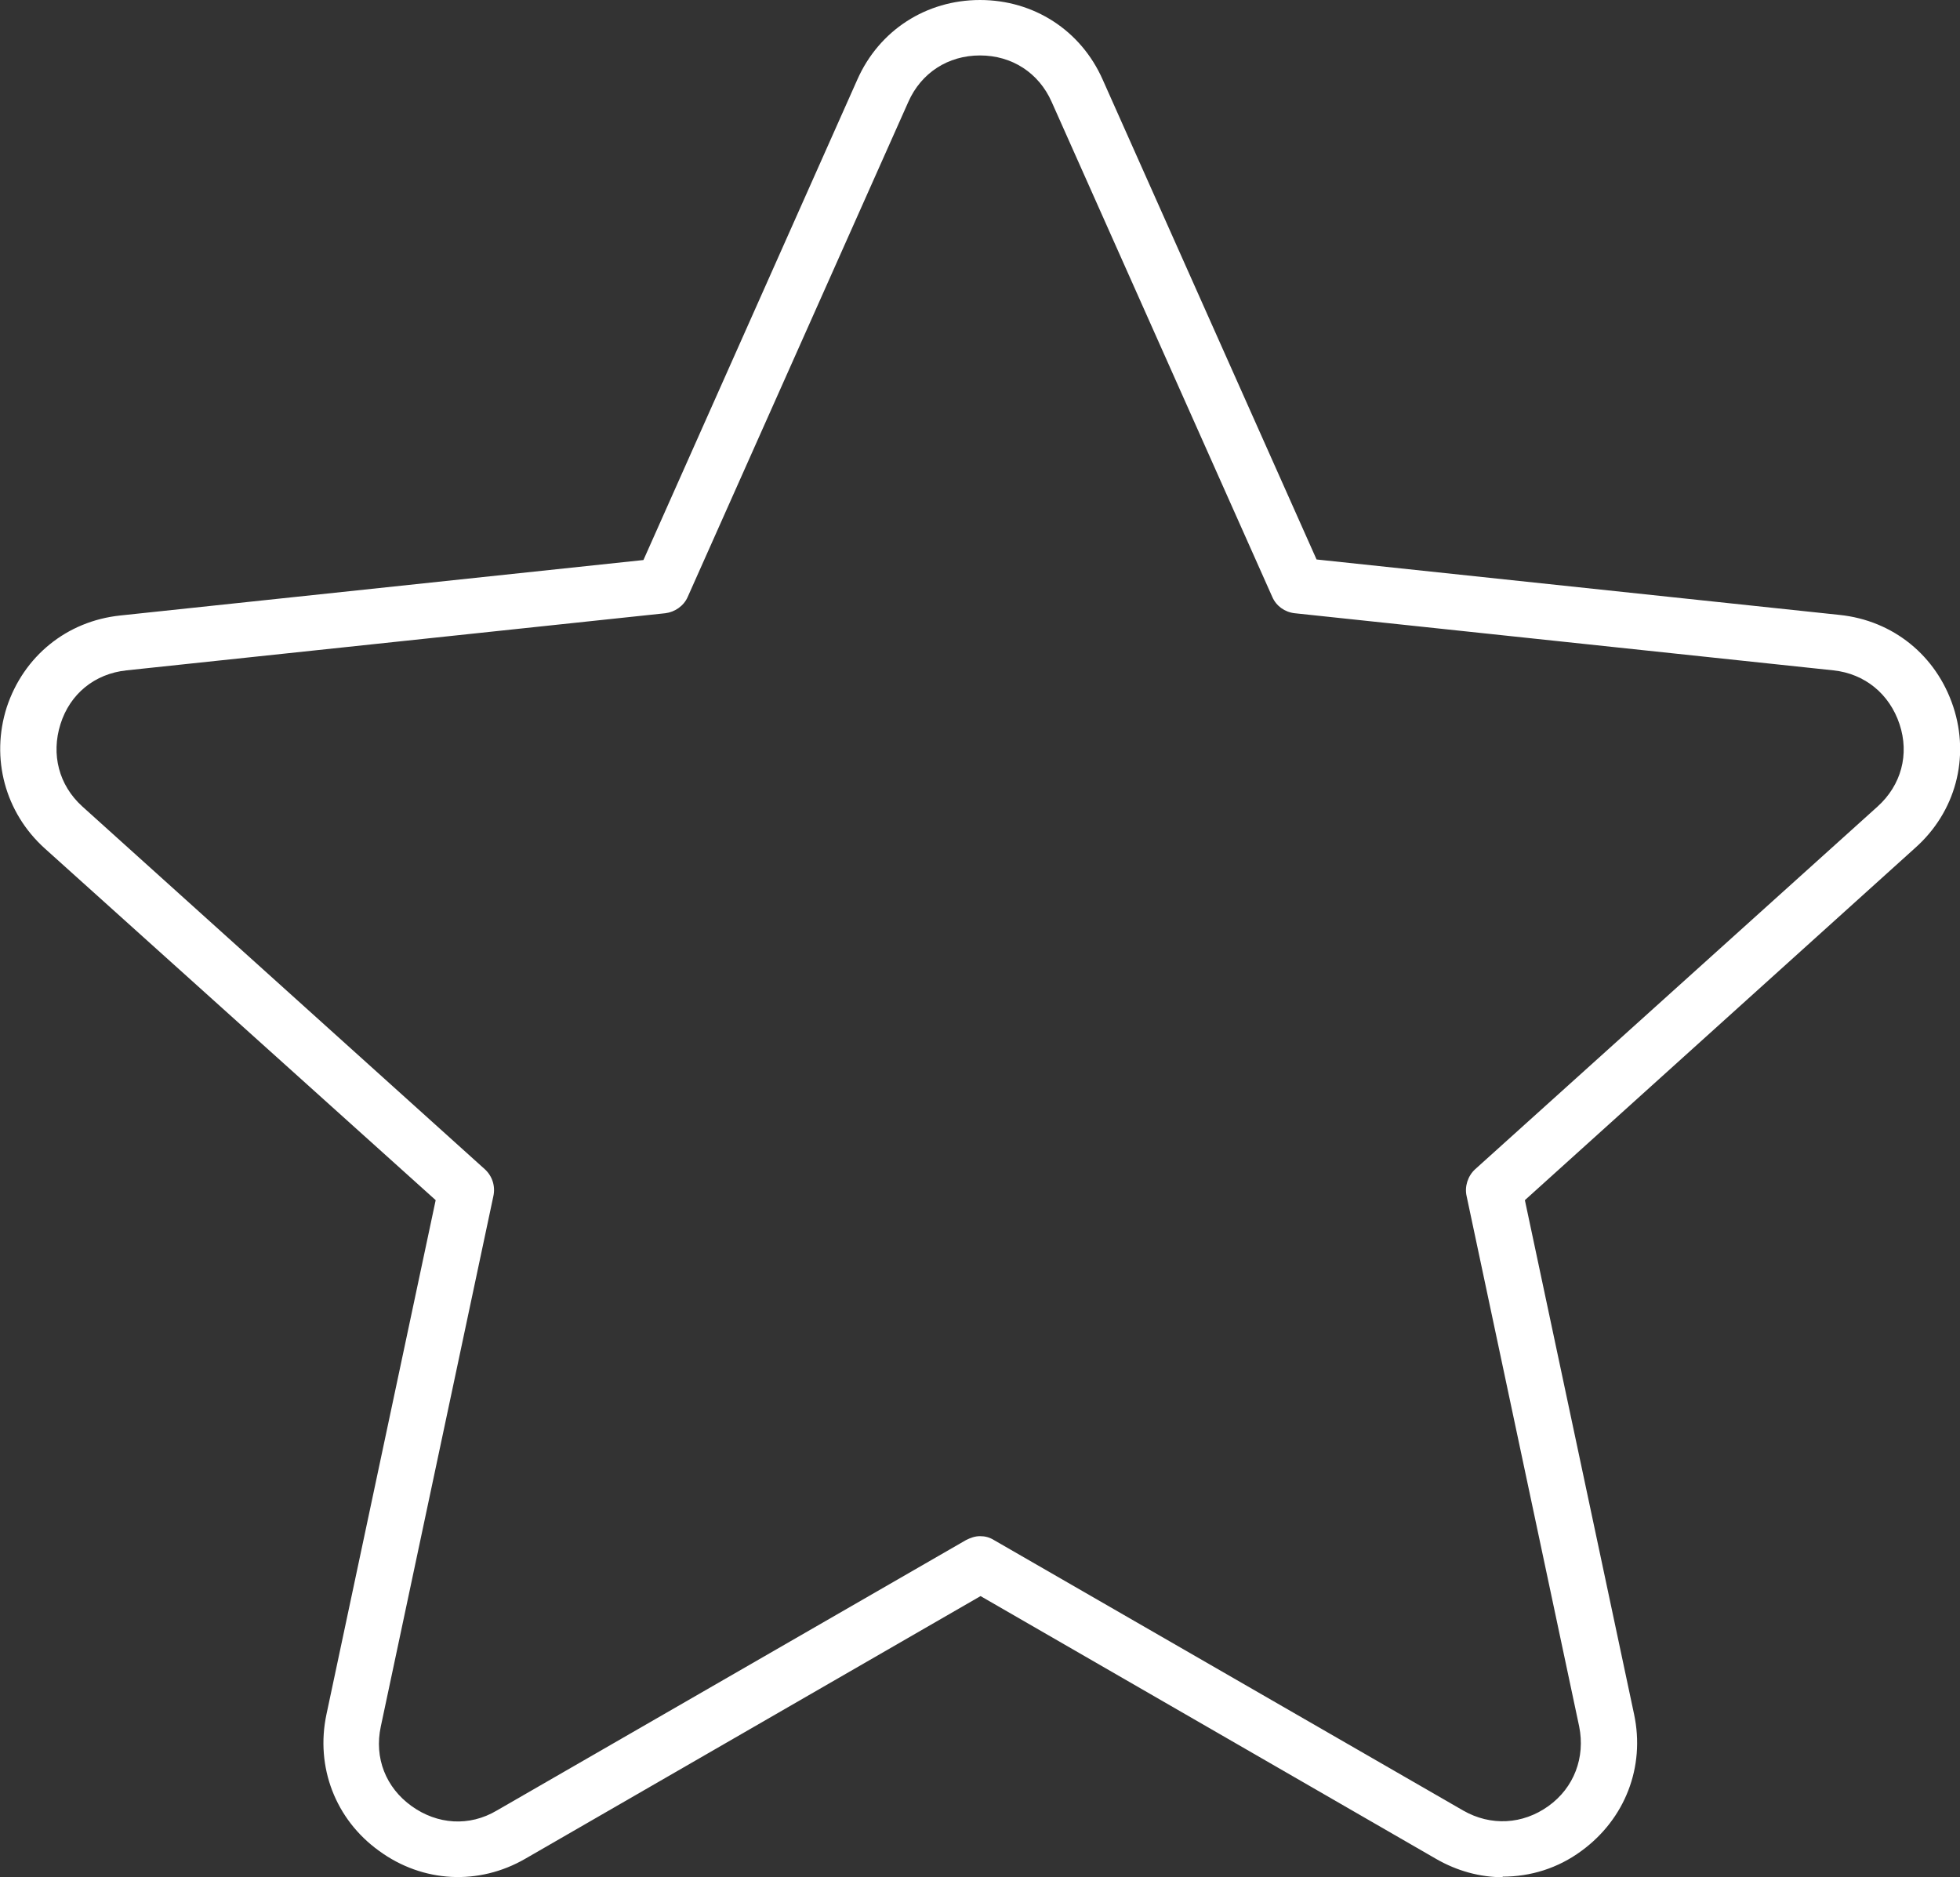 <?xml version="1.0" encoding="UTF-8"?>
<svg id="Layer_2" data-name="Layer 2" xmlns="http://www.w3.org/2000/svg" fill="#fff" viewBox="0 0 35 33.52">
  <rect x="0" y="0" width="35" height="33.52" fill="#333333" stroke="none"/>
  <g id="Layer_1-2" data-name="Layer 1">
    <path d="M26.84,33.52c-.41,0-.82-.11-1.2-.33l-8.13-4.69-8.13,4.69c-.83.48-1.83.43-2.61-.14-.78-.56-1.14-1.5-.94-2.44l1.95-9.18L.8,15.15c-.71-.64-.97-1.61-.68-2.52.3-.91,1.07-1.54,2.03-1.64l9.34-.99L15.31,1.42c.39-.88,1.23-1.42,2.19-1.42s1.8.54,2.19,1.42l3.82,8.57,9.34.99c.96.1,1.73.73,2.03,1.64.3.91.04,1.88-.68,2.52l-6.97,6.29,1.95,9.18c.2.94-.16,1.87-.94,2.44-.42.31-.91.46-1.41.46ZM17.5,27.43c.09,0,.17.02.25.07l8.38,4.83c.49.28,1.06.25,1.52-.08.46-.33.66-.87.55-1.42l-2.01-9.47c-.04-.17.02-.36.15-.48l7.19-6.48c.42-.38.57-.93.39-1.47-.18-.54-.62-.9-1.18-.96l-9.62-1.02c-.18-.02-.33-.13-.4-.29l-3.94-8.84c-.23-.52-.71-.83-1.28-.83s-1.05.31-1.28.83l-3.94,8.84c-.07.16-.23.27-.4.29l-9.62,1.02c-.57.06-1.01.42-1.18.96-.17.54-.03,1.09.39,1.47l7.19,6.48c.13.12.19.3.15.48l-2.01,9.47c-.12.56.09,1.09.55,1.42.46.33,1.03.37,1.52.08l8.38-4.83c.08-.04.16-.07.25-.07Z"/>
  </g>
</svg>